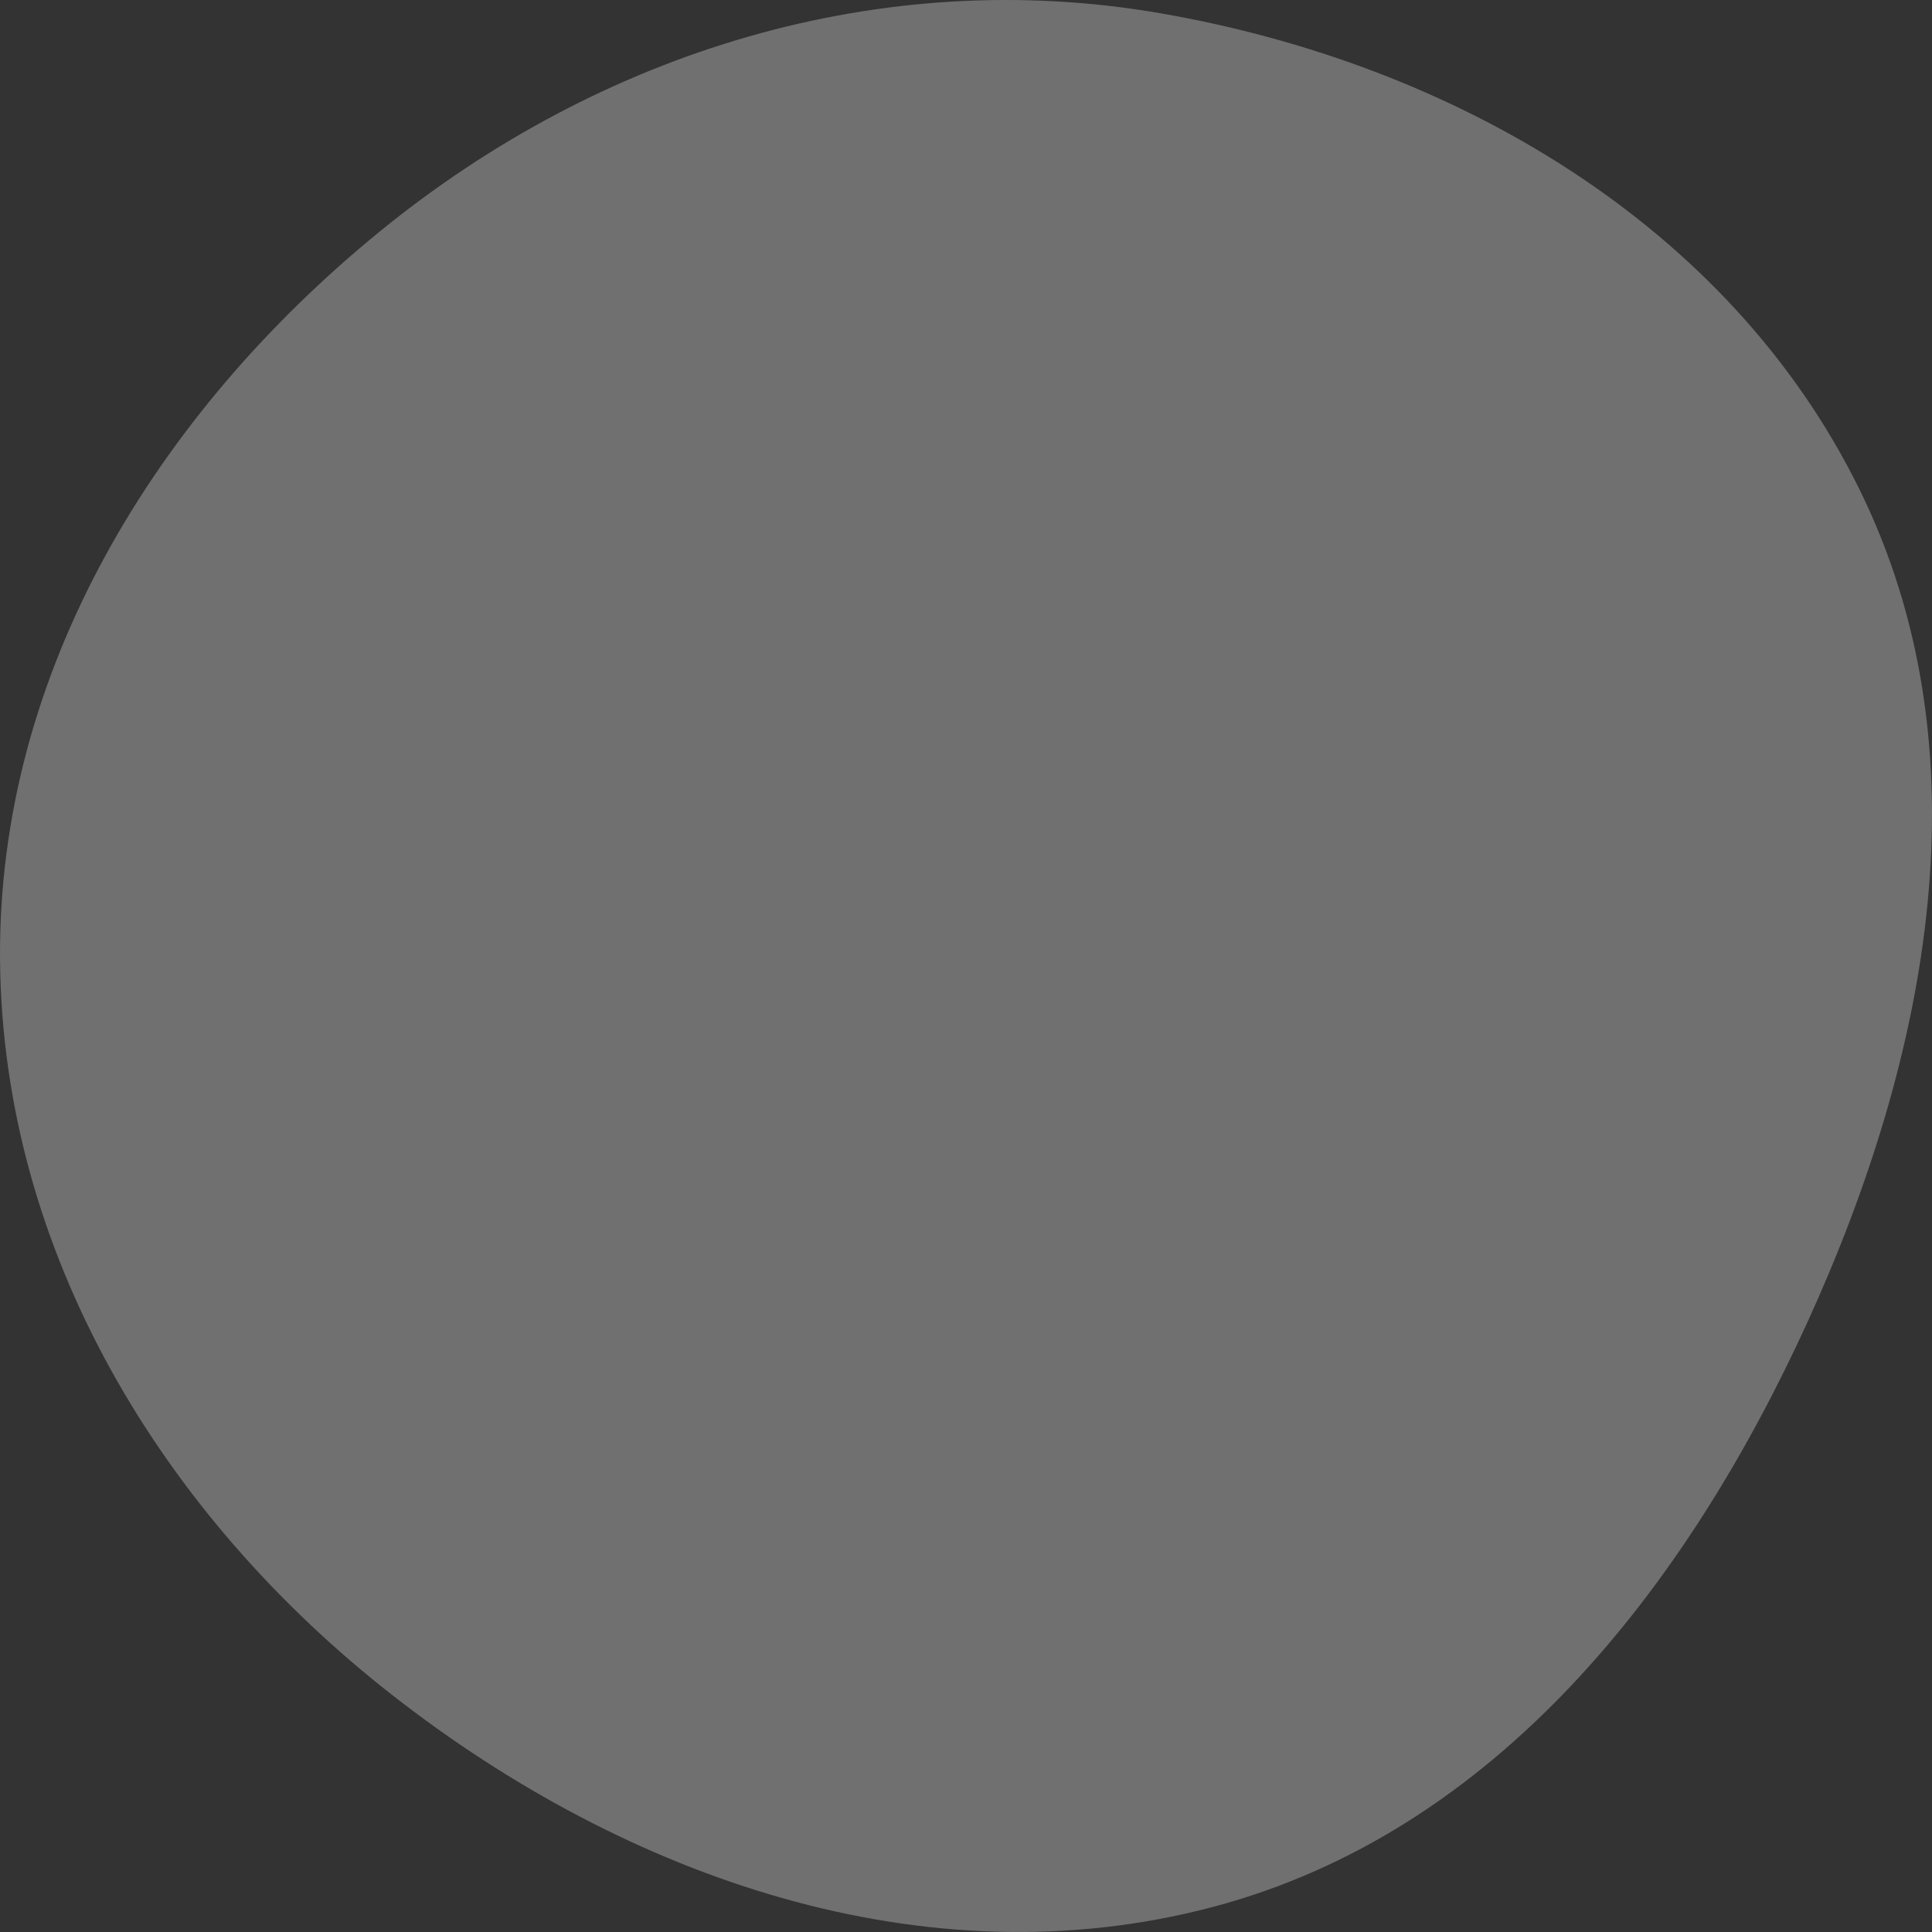 <svg width="55" height="55" viewBox="0 0 55 55" fill="none" xmlns="http://www.w3.org/2000/svg">
<rect x="0" y="0" width="55" height="55" fill="#333333" stroke="none"/>
<path d="M33.054 0.381C41.359 1.825 49.186 6.35 52.921 13.903C56.614 21.372 54.921 30.032 51.466 37.614C48.008 45.201 42.58 52.16 34.515 54.29C26.341 56.45 17.834 53.464 11.172 48.259C4.613 43.134 0.071 35.644 0.001 27.323C-0.069 19.12 4.46 11.767 10.821 6.582C17.094 1.469 25.079 -1.006 33.054 0.381Z" fill="white" fill-opacity="0.3"/>
</svg>
